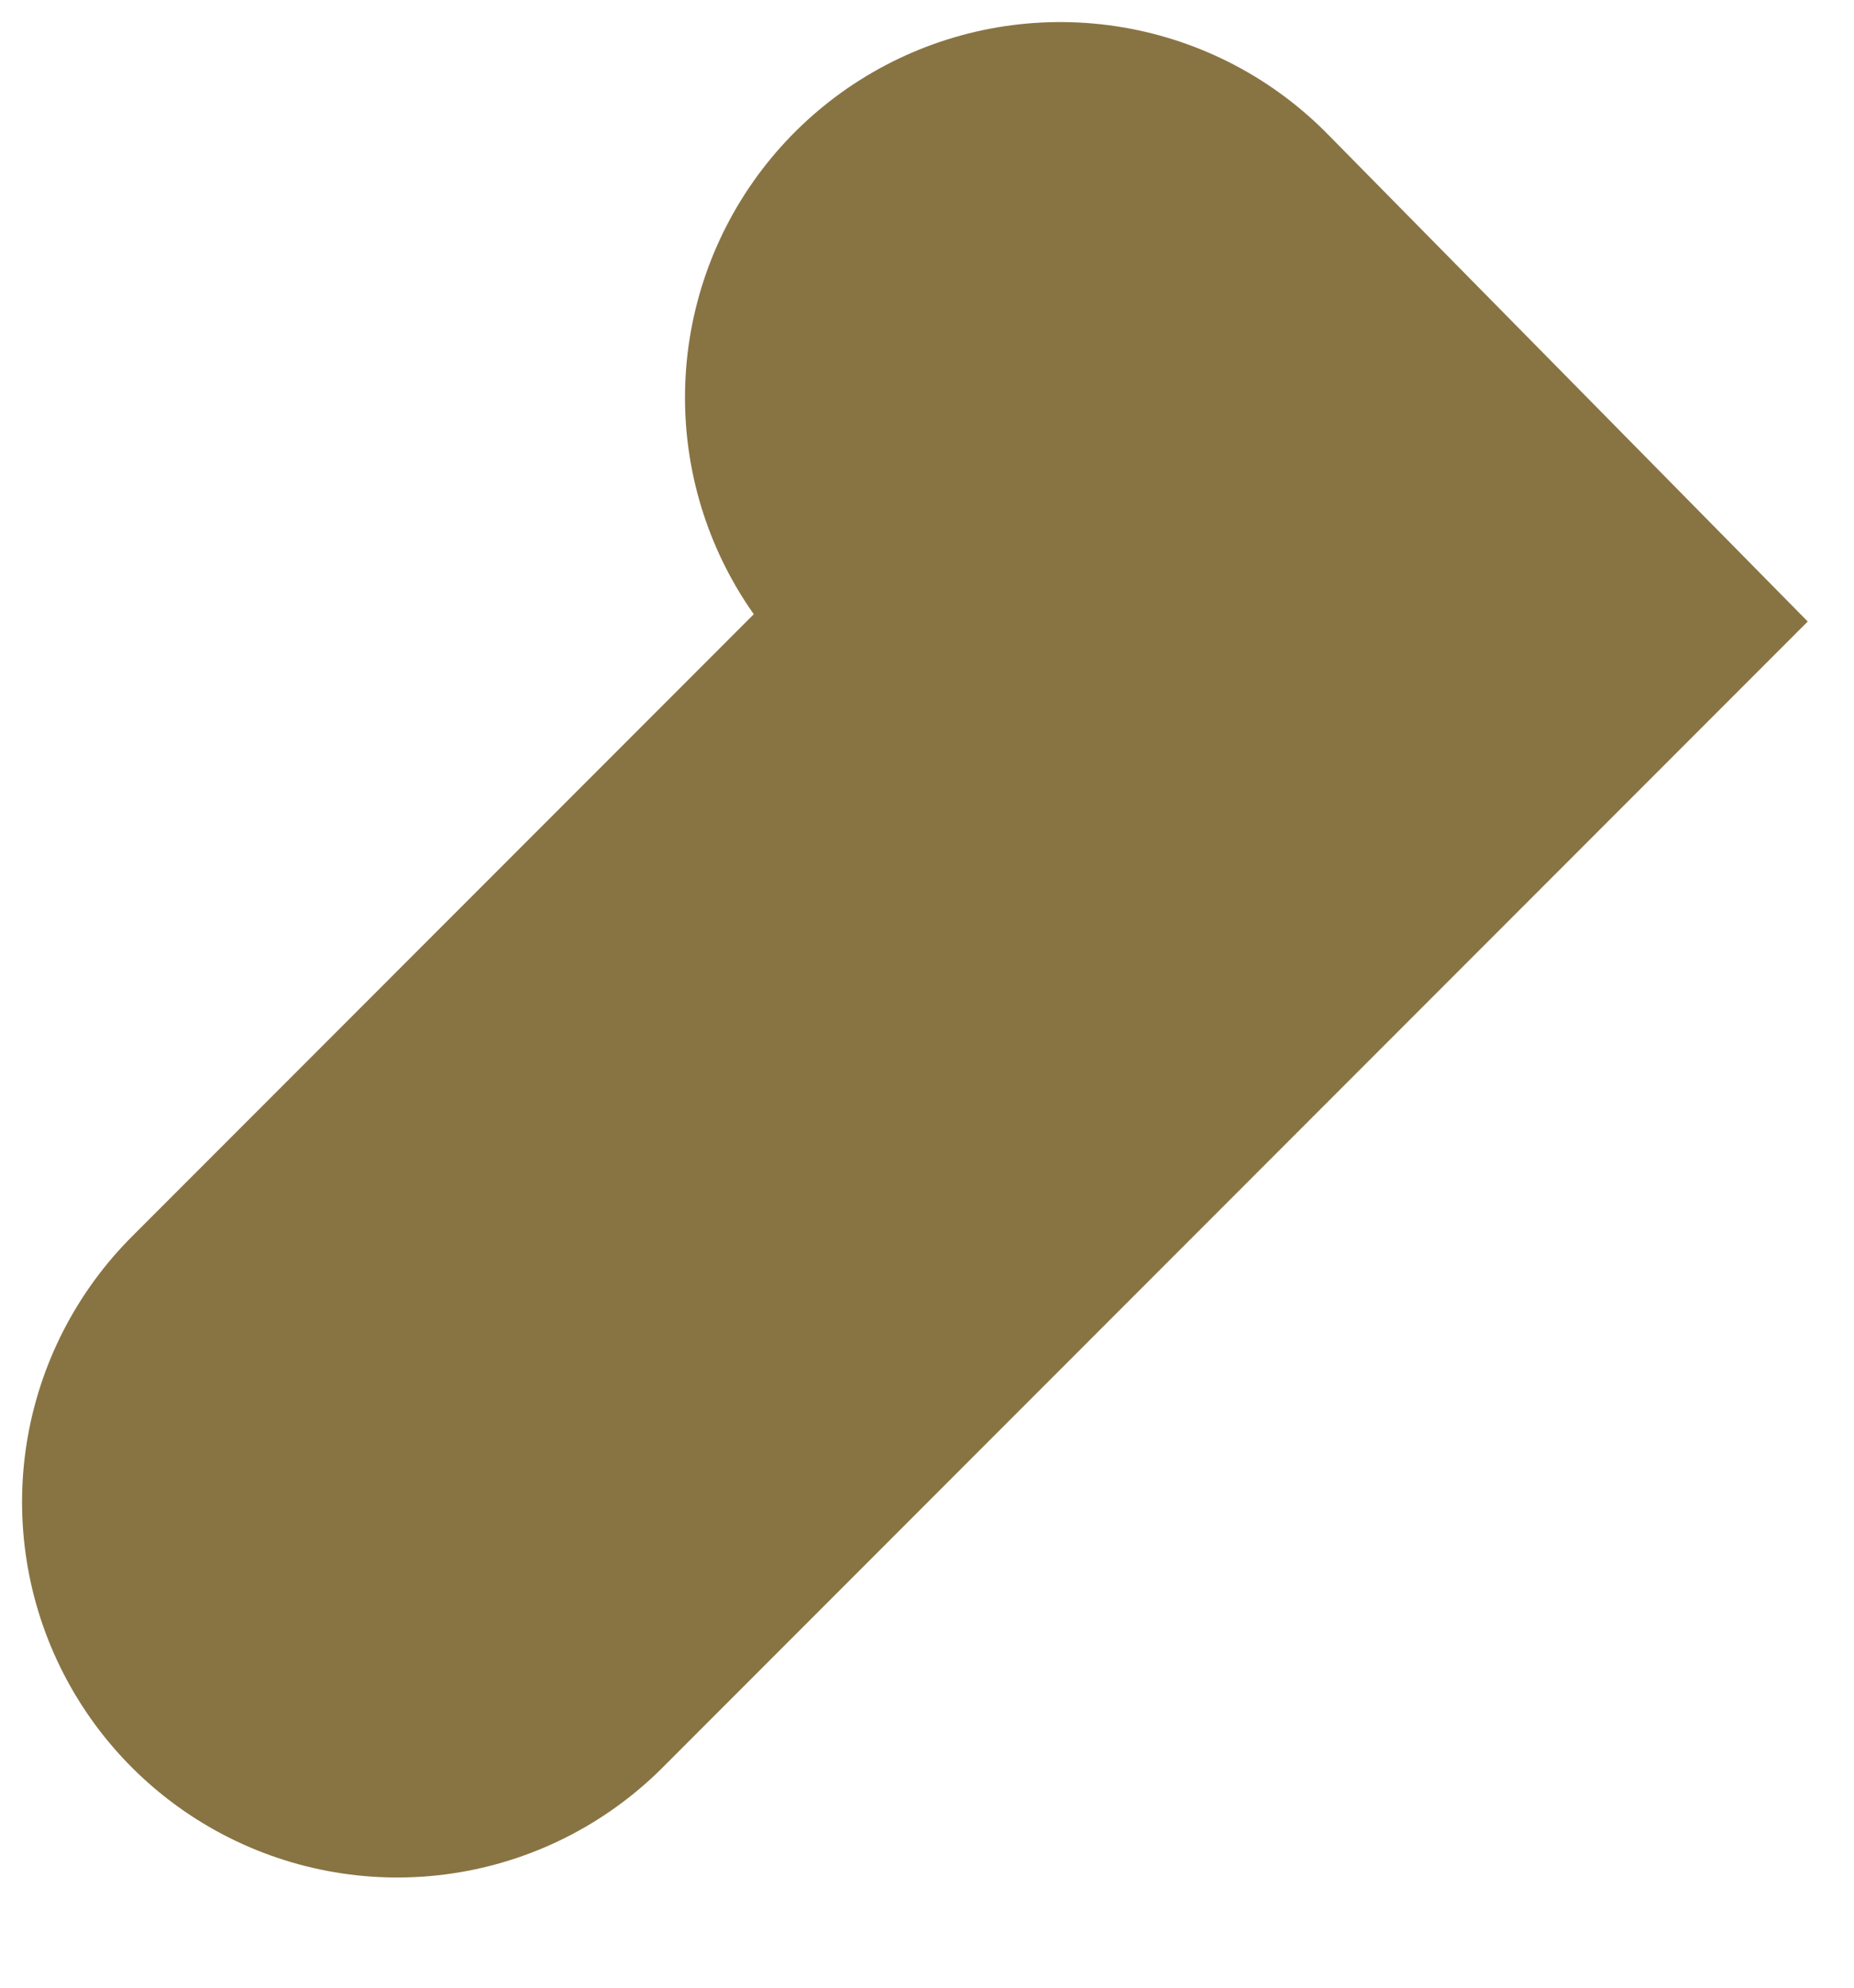 <?xml version="1.0" encoding="utf-8"?>
<svg xmlns="http://www.w3.org/2000/svg" fill="none" height="100%" overflow="visible" preserveAspectRatio="none" style="display: block;" viewBox="0 0 14 15" width="100%">
<path d="M8.006 3L9.658 4.676L3 11.335" id="Vector" stroke="#887443" stroke-linecap="round" stroke-width="5.667"/>
</svg>